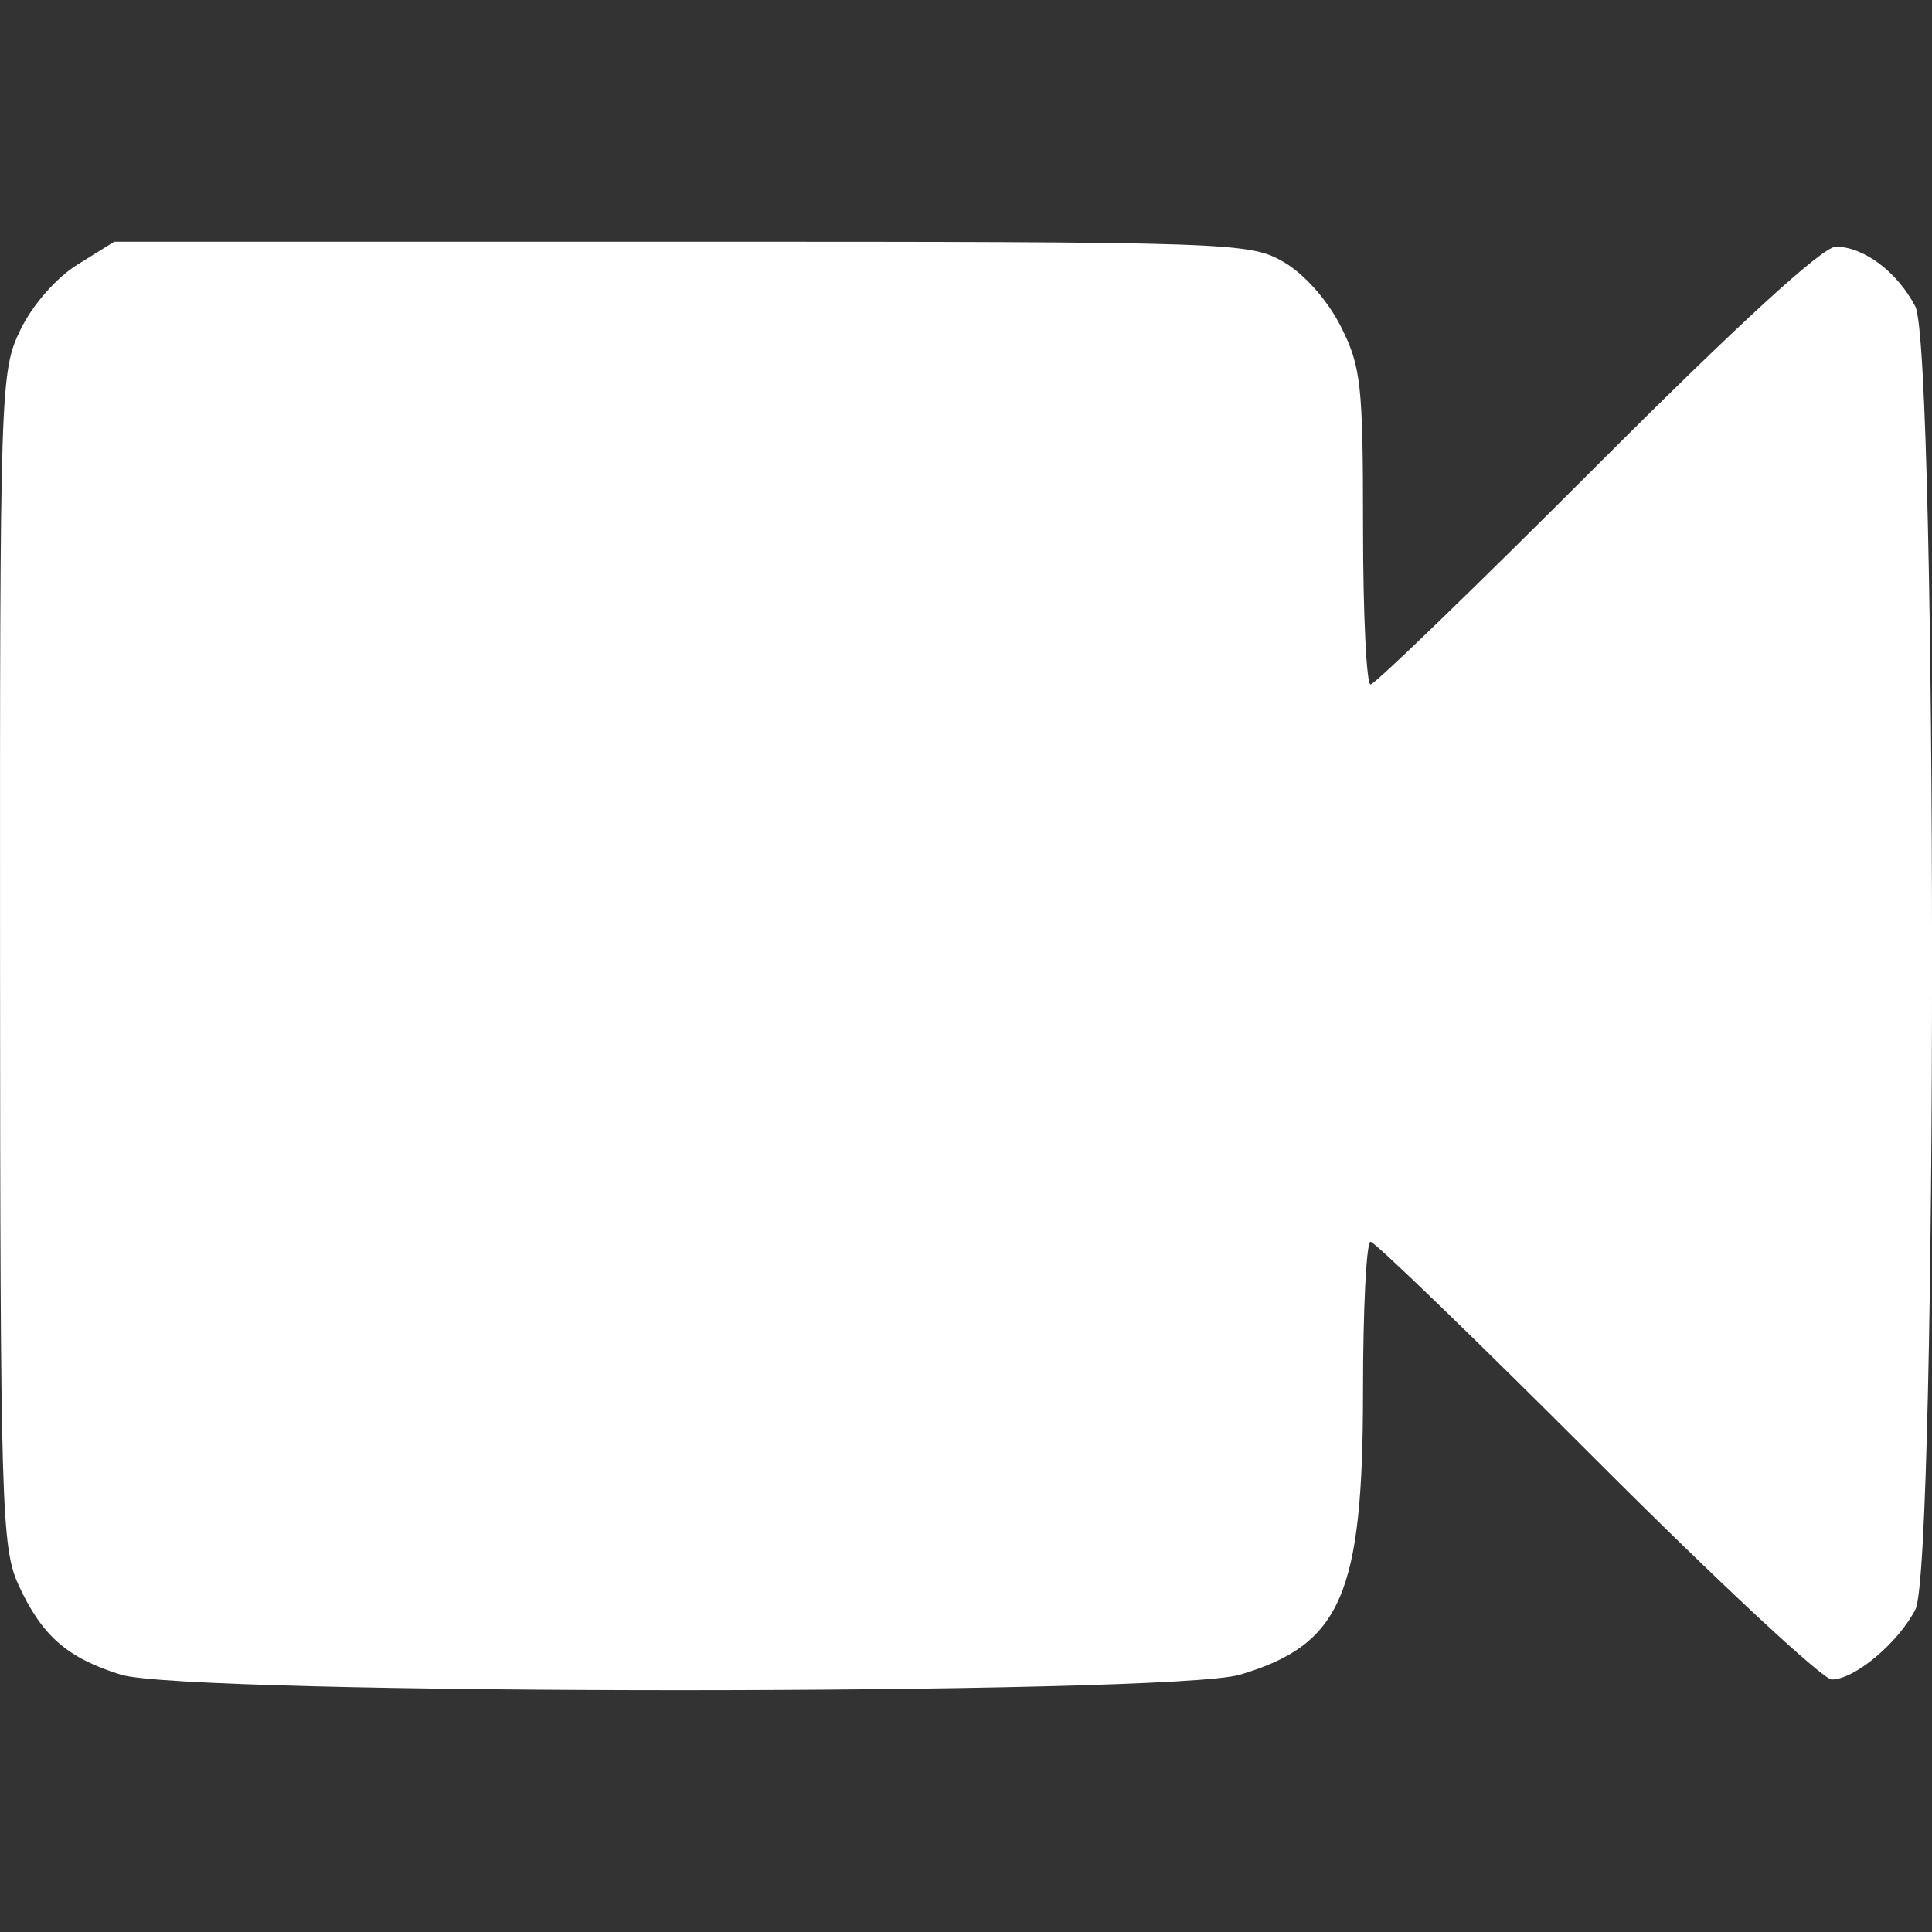 <?xml version="1.0" encoding="UTF-8" standalone="no"?>
<!-- Created with Inkscape (http://www.inkscape.org/) -->

<svg
   width="81.703mm"
   height="81.703mm"
   viewBox="0 0 81.703 81.703"
   version="1.1"
   id="svg1"
   xml:space="preserve"
   xmlns="http://www.w3.org/2000/svg"
   xmlns:svg="http://www.w3.org/2000/svg"><rect x="0" y="0" width="81.703" height="81.703" fill="#333333" stroke="none"/><defs
     id="defs1" /><g
     id="layer1"
     transform="translate(151.88,-280.853)"><rect
       style="opacity:0;fill:#000000;stroke-width:1"
       id="rect20"
       width="81.703"
       height="81.703"
       x="-151.88"
       y="280.853" /><path
       style="opacity:1;fill:#ffffff;stroke-width:1.59"
       d="m -146.767,351.675 c -2.276,-0.71 -3.343,-1.645 -4.329,-3.793 -0.722,-1.572 -0.774,-3.32 -0.782,-26.482 -0.009,-24.232 0.009,-24.84 0.862,-26.599 0.512,-1.057 1.511,-2.198 2.42,-2.763 l 1.548,-0.963 h 23.985 c 23.309,0 24.026,0.026 25.458,0.851 0.872,0.504 1.859,1.613 2.42,2.719 0.863,1.703 0.947,2.456 0.947,8.511 0,3.654 0.144,6.643 0.319,6.643 0.176,0 4.482,-4.166 9.569,-9.257 5.998,-6.003 9.551,-9.257 10.107,-9.257 1.179,0 2.609,1.076 3.361,2.529 0.939,1.816 0.945,53.287 0.004,55.102 -0.736,1.423 -2.575,2.962 -3.54,2.962 -0.376,0 -4.846,-4.166 -9.933,-9.257 -5.088,-5.092 -9.394,-9.257 -9.569,-9.257 -0.176,0 -0.319,2.846 -0.319,6.325 0,8.591 -0.922,10.714 -5.206,11.986 -2.949,0.876 -44.514,0.874 -47.321,-0.001 z"
       id="path14" /></g></svg>
